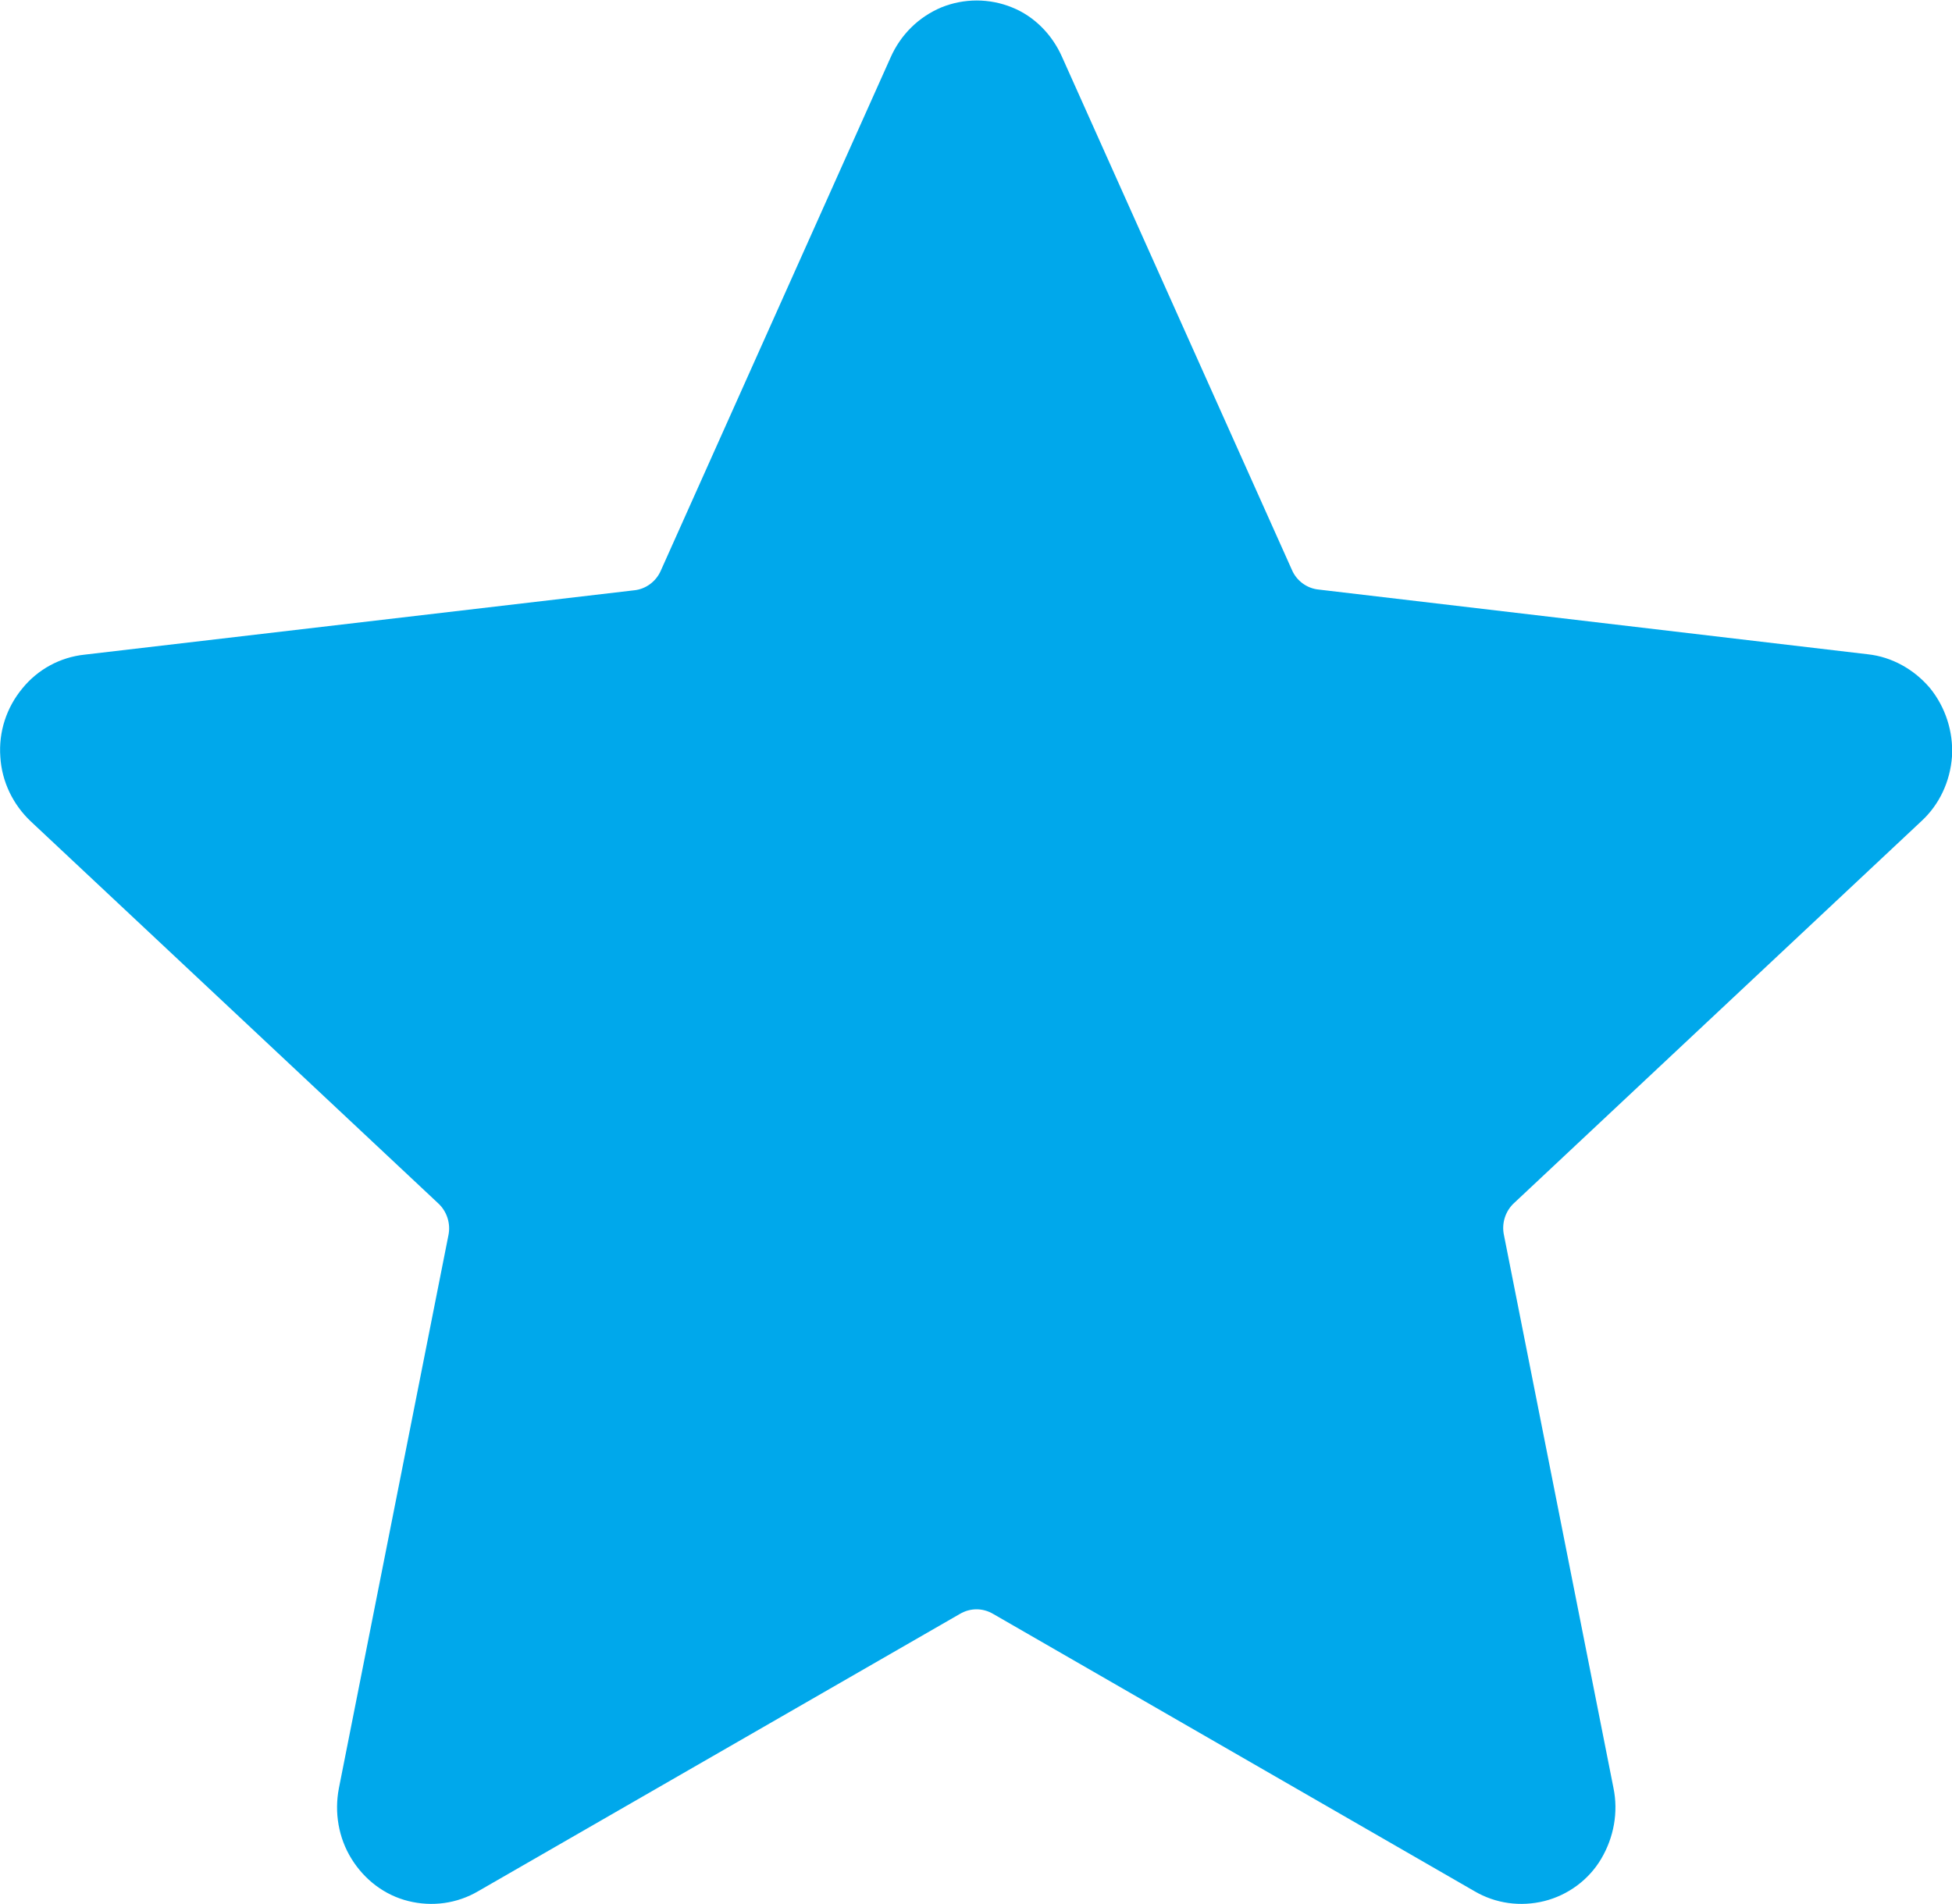 <svg width="41" height="40" viewBox="0 0 41 40" fill="none" xmlns="http://www.w3.org/2000/svg">
<g clip-path="url(#clip0_1097_12506)">
<path fill-rule="evenodd" clip-rule="evenodd" d="M22.308 1.197L27.134 11.969C27.232 12.201 27.451 12.363 27.701 12.386L39.23 13.745C39.736 13.799 40.205 14.062 40.538 14.456C40.864 14.857 41.03 15.375 41 15.892C40.962 16.417 40.735 16.904 40.357 17.251L31.809 25.267C31.62 25.436 31.536 25.699 31.589 25.946L33.889 37.56C33.995 38.07 33.897 38.602 33.632 39.05C33.367 39.498 32.928 39.815 32.437 39.938C31.937 40.062 31.415 39.992 30.969 39.73L20.863 33.907C20.643 33.776 20.379 33.776 20.159 33.907L10.045 39.73C9.599 39.992 9.077 40.062 8.578 39.938C8.079 39.815 7.655 39.49 7.383 39.05C7.11 38.61 7.02 38.077 7.118 37.568L9.418 25.954C9.471 25.707 9.387 25.444 9.198 25.274L0.65 17.259C0.272 16.904 0.037 16.417 0.007 15.9C-0.031 15.375 0.136 14.865 0.469 14.463C0.794 14.062 1.263 13.807 1.777 13.753L13.313 12.402C13.563 12.379 13.782 12.216 13.881 11.985L18.707 1.205C18.919 0.726 19.297 0.355 19.773 0.155C20.25 -0.038 20.78 -0.038 21.256 0.155C21.718 0.34 22.096 0.718 22.308 1.197Z" fill="#00A8EB"/>
</g>
<defs>
<clipPath id="clip0_1097_12506">
<rect width="41" height="40" fill="white"/>
</clipPath>
</defs>
</svg>
